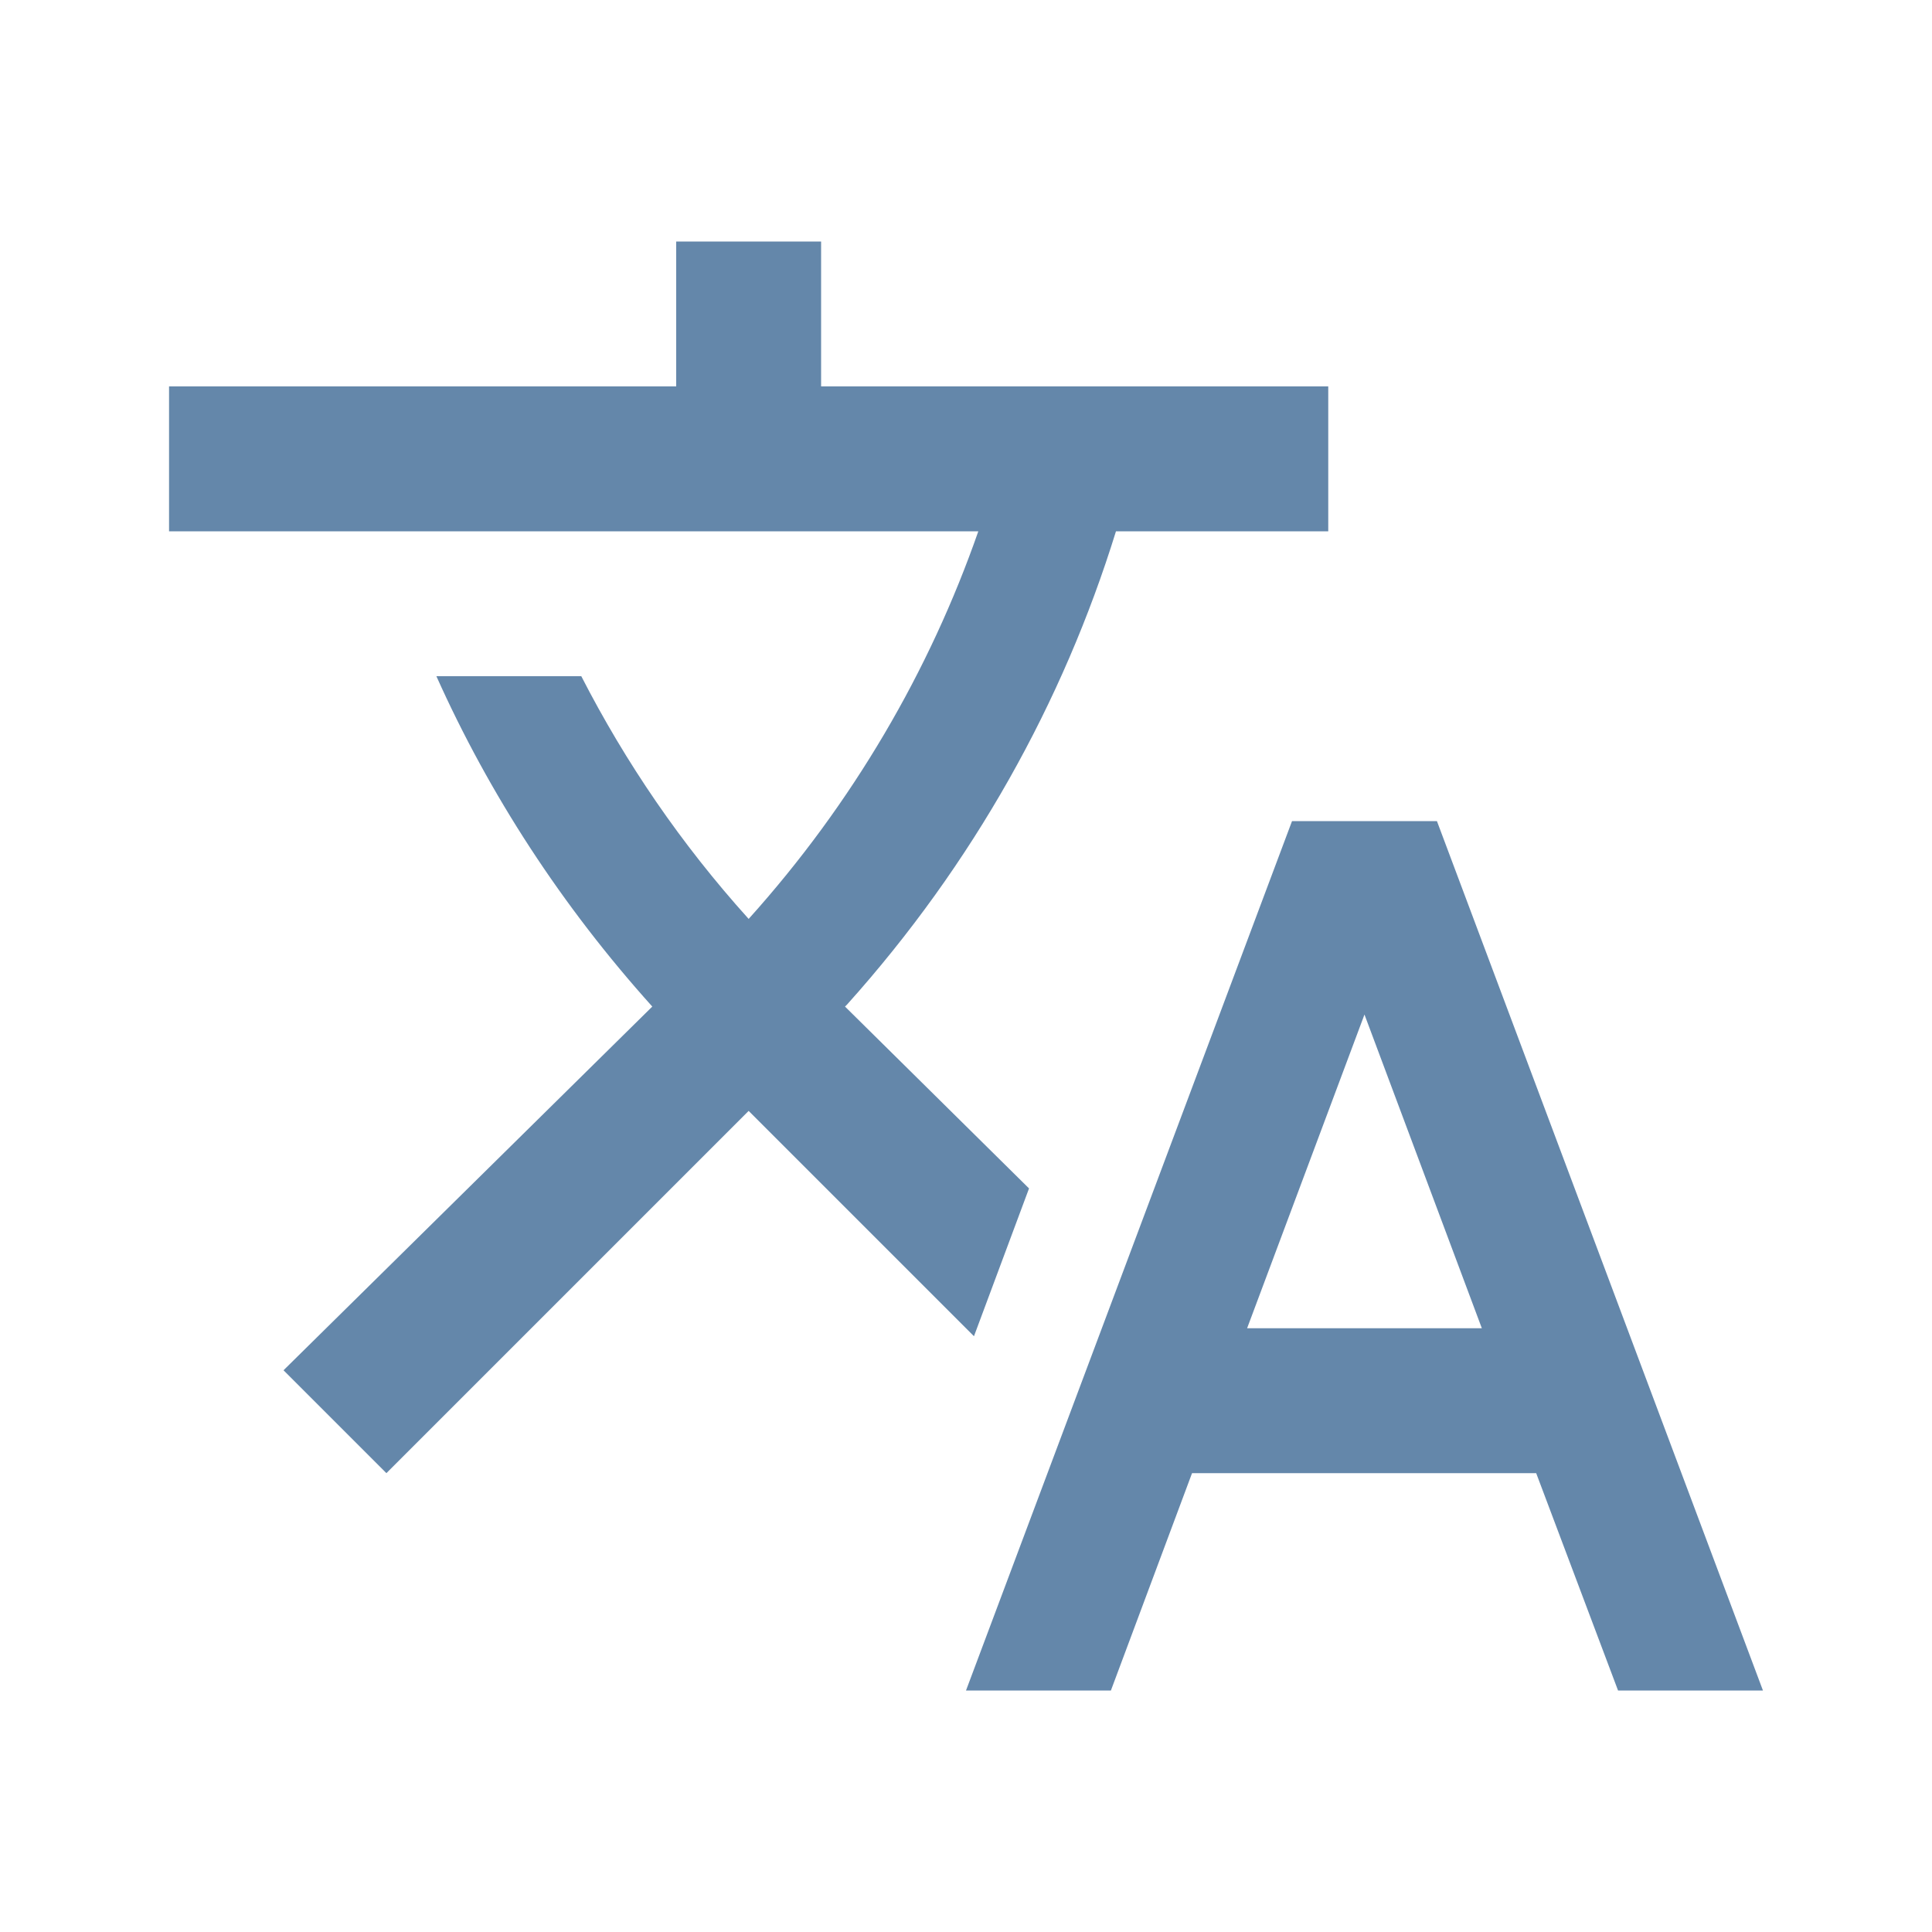 <svg xmlns="http://www.w3.org/2000/svg" id="uuid-789b25b2-c685-41cd-af1b-4080897d2df5" width="80" height="80" viewBox="0 0 80 80"><path d="m42.61,49.21l-7.62-7.53.09-.09c5.22-5.82,8.94-12.51,11.13-19.59h8.79v-6h-21v-6h-6v6H7v6h33.51c-2.01,5.76-5.19,11.25-9.51,16.05-2.79-3.09-5.1-6.48-6.93-10.05h-6c2.19,4.89,5.19,9.51,8.94,13.68l-15.27,15.06,4.26,4.26,15-15,9.33,9.33,2.28-6.12m16.89-15.21h-6l-13.5,36h6l3.36-9h14.25l3.39,9h6l-13.5-36m-7.86,21l4.86-12.99,4.86,12.99h-9.72Z" style="fill:#6487aa;"></path></svg>